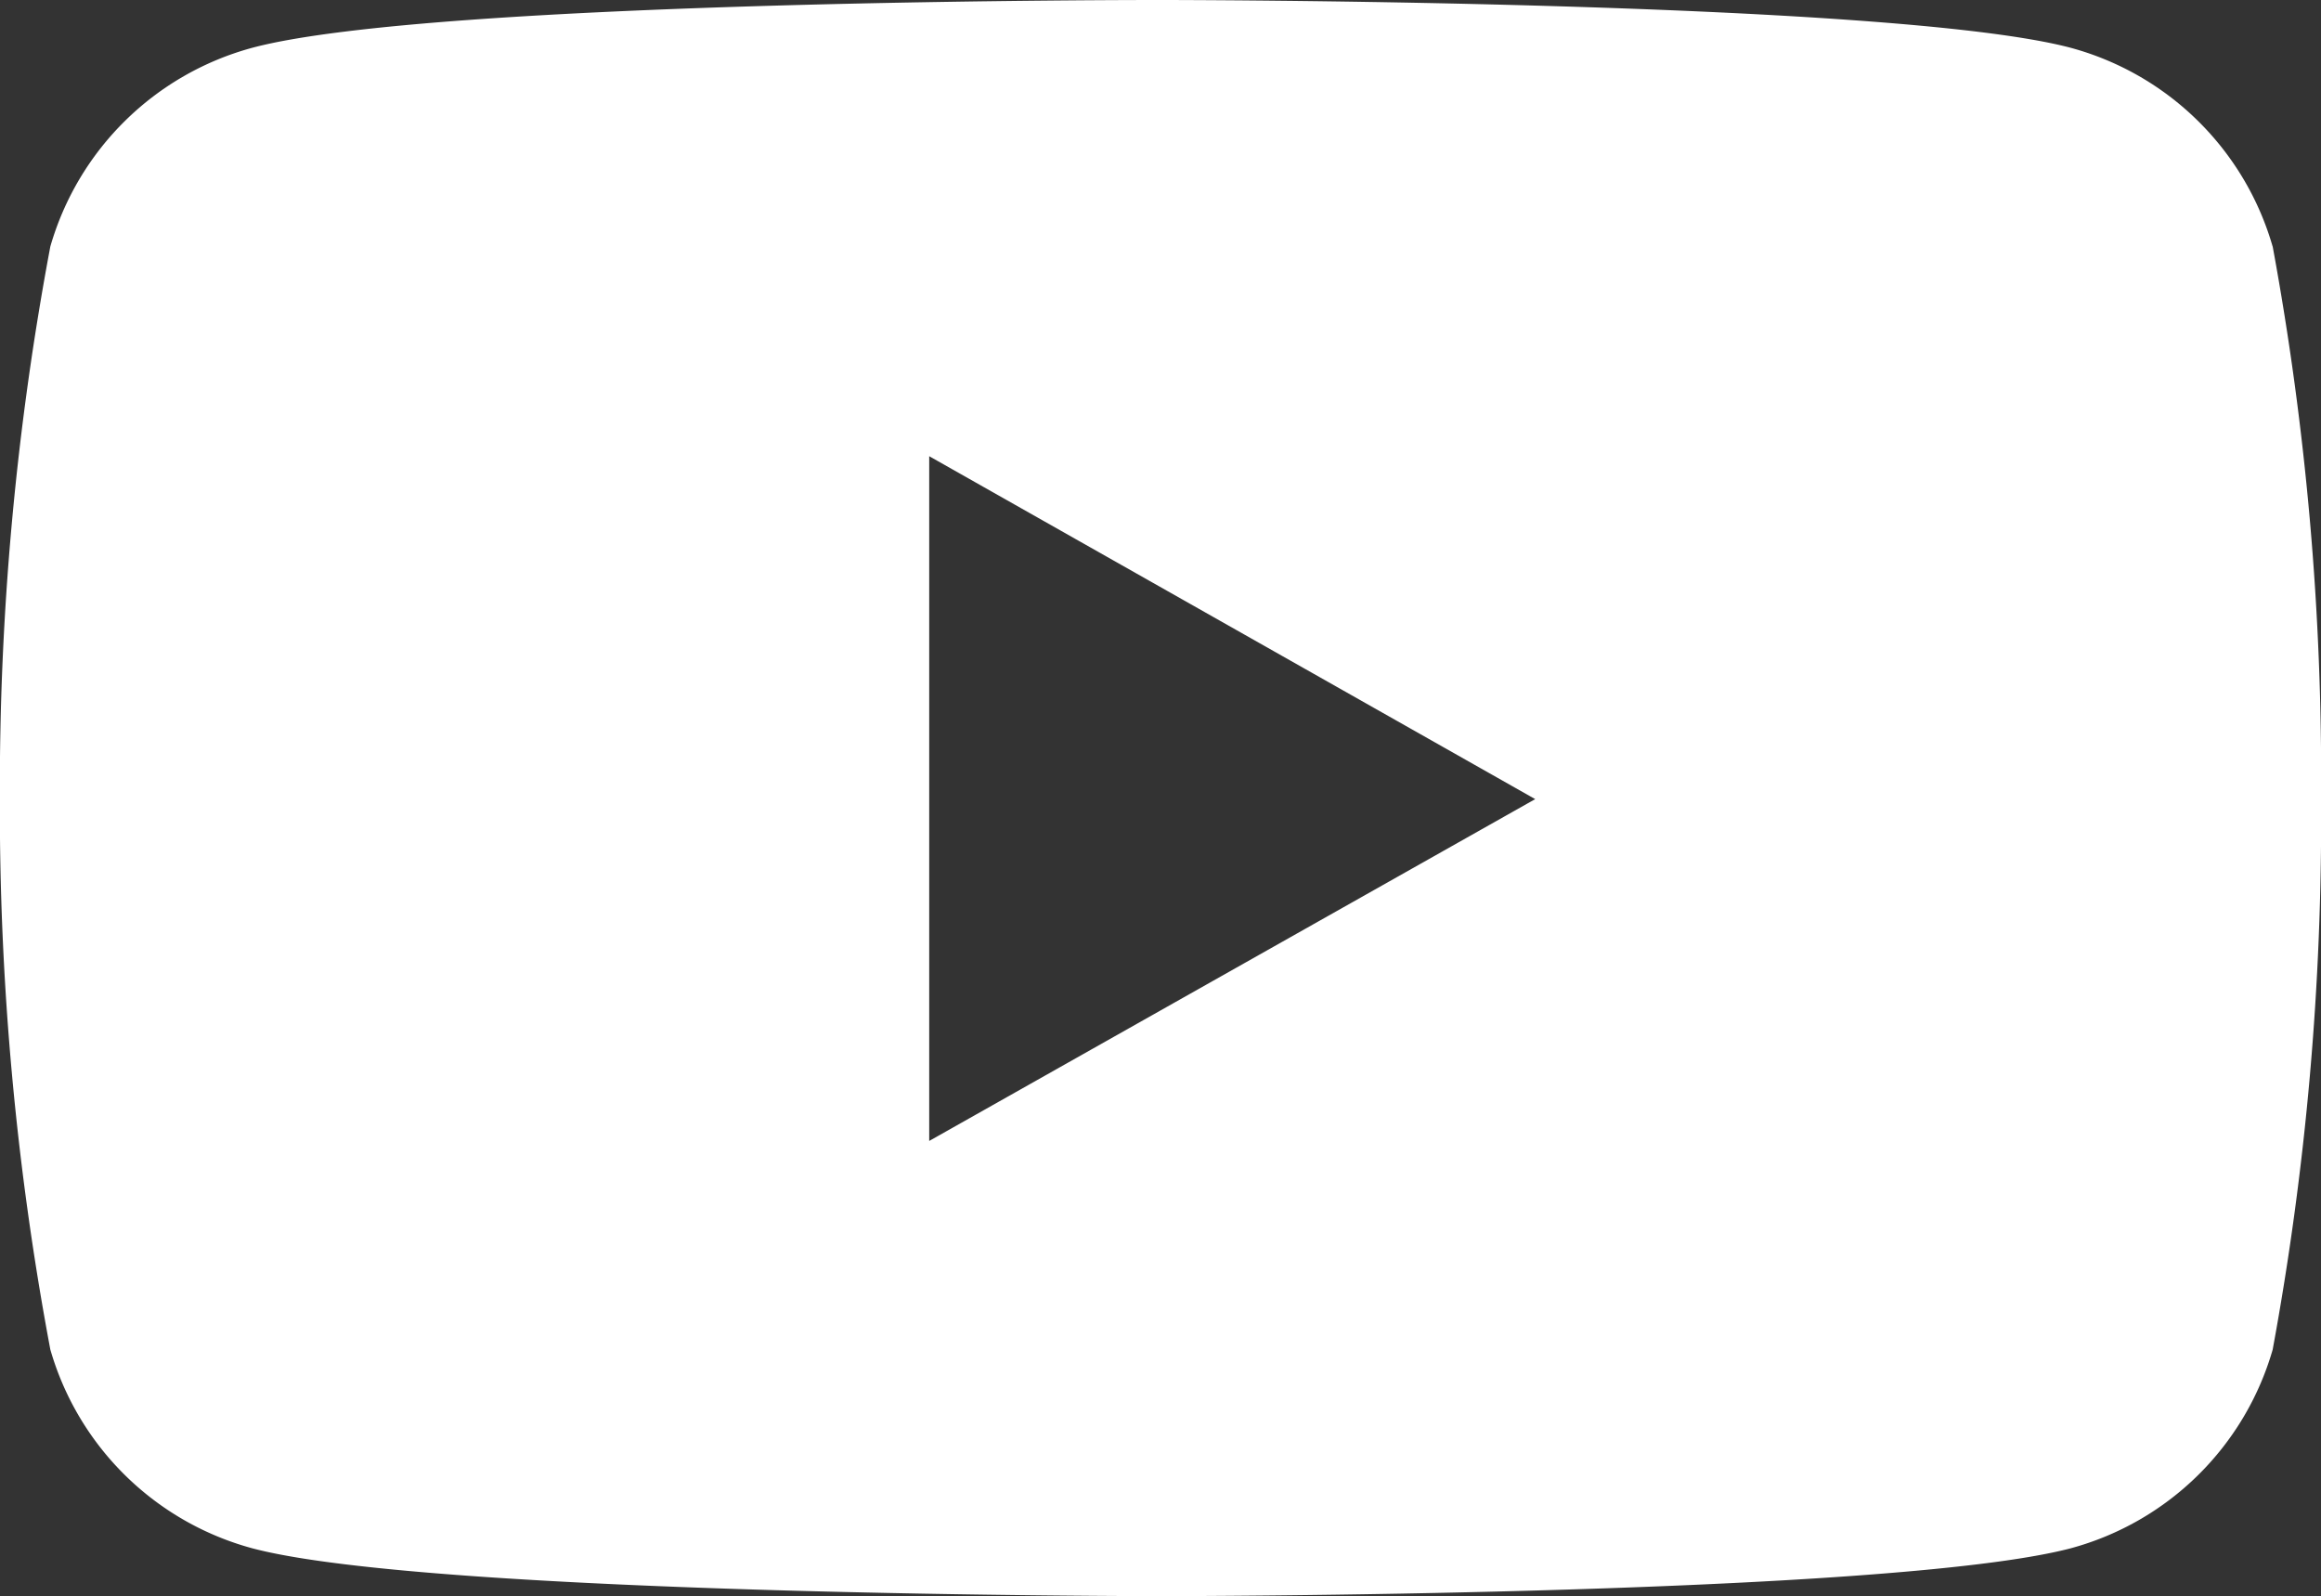 <svg xmlns="http://www.w3.org/2000/svg" width="34.44" height="23.683" viewBox="0 0 34.44 23.683">
  <rect x="0" y="0" width="34.44" height="23.683" fill="#333333" stroke="none"/>
  <path id="Icon_simple-youtube" data-name="Icon simple-youtube" d="M33.729,9.081a4.283,4.283,0,0,0-3-2.949c-2.684-.708-13.488-.708-13.488-.708S6.466,5.41,3.754,6.132a4.283,4.283,0,0,0-3,2.949,43.448,43.448,0,0,0-.749,8.2,43.447,43.447,0,0,0,.749,8.168,4.283,4.283,0,0,0,3,2.949c2.682.709,13.488.709,13.488.709s10.775,0,13.488-.709a4.283,4.283,0,0,0,3-2.949,43.446,43.446,0,0,0,.718-8.168,43.446,43.446,0,0,0-.718-8.2ZM13.795,22.353V12.193l8.992,5.088Z" transform="translate(-0.007 -5.424)" fill="#fff"/>
</svg>
